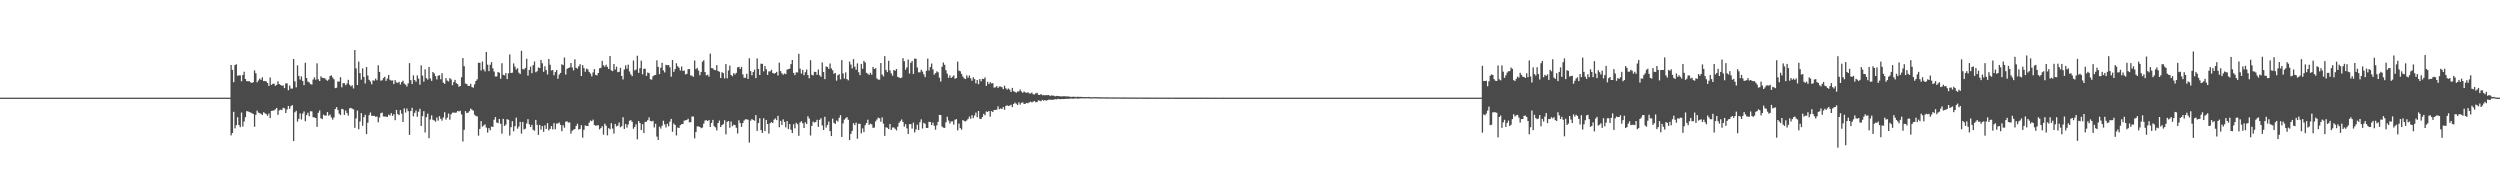 <?xml version="1.0" encoding="UTF-8"?>
<svg xmlns="http://www.w3.org/2000/svg" width="1920" height="150">
  <path d="M0 75.000h1v1.000H0zM1 75.000h1v1.000H1zM2 75.000h1v1.000H2zM3 75.000h1v1.000H3zM4 75.000h1v1.000H4zM5 75.000h1v1.000H5zM6 75.000h1v1.000H6zM7 75.000h1v1.000H7zM8 75.000h1v1.000H8zM9 75.000h1v1.000H9zM10 75.000h1v1.000H10zM11 75.000h1v1.000H11zM12 75.000h1v1.000H12zM13 75.000h1v1.000H13zM14 75.000h1v1.000H14zM15 75.000h1v1.000H15zM16 75.000h1v1.000H16zM17 75.000h1v1.000H17zM18 75.000h1v1.000H18zM19 75.000h1v1.000H19zM20 75.000h1v1.000H20zM21 75.000h1v1.000H21zM22 75.000h1v1.000H22zM23 75.000h1v1.000H23zM24 75.000h1v1.000H24zM25 75.000h1v1.000H25zM26 75.000h1v1.000H26zM27 75.000h1v1.000H27zM28 75.000h1v1.000H28zM29 75.000h1v1.000H29zM30 75.000h1v1.000H30zM31 75.000h1v1.000H31zM32 75.000h1v1.000H32zM33 75.000h1v1.000H33zM34 75.000h1v1.000H34zM35 75.000h1v1.000H35zM36 75.000h1v1.000H36zM37 75.000h1v1.000H37zM38 75.000h1v1.000H38zM39 75.000h1v1.000H39zM40 75.000h1v1.000H40zM41 75.000h1v1.000H41zM42 75.000h1v1.000H42zM43 75.000h1v1.000H43zM44 75.000h1v1.000H44zM45 75.000h1v1.000H45zM46 75.000h1v1.000H46zM47 75.000h1v1.000H47zM48 75.000h1v1.000H48zM49 75.000h1v1.000H49zM50 75.000h1v1.000H50zM51 75.000h1v1.000H51zM52 75.000h1v1.000H52zM53 75.000h1v1.000H53zM54 75.000h1v1.000H54zM55 75.000h1v1.000H55zM56 75.000h1v1.000H56zM57 75.000h1v1.000H57zM58 75.000h1v1.000H58zM59 75.000h1v1.000H59zM60 75.000h1v1.000H60zM61 75.000h1v1.000H61zM62 75.000h1v1.000H62zM63 75.000h1v1.000H63zM64 75.000h1v1.000H64zM65 75.000h1v1.000H65zM66 75.000h1v1.000H66zM67 75.000h1v1.000H67zM68 75.000h1v1.000H68zM69 75.000h1v1.000H69zM70 75.000h1v1.000H70zM71 75.000h1v1.000H71zM72 75.000h1v1.000H72zM73 75.000h1v1.000H73zM74 75.000h1v1.000H74zM75 75.000h1v1.000H75zM76 75.000h1v1.000H76zM77 75.000h1v1.000H77zM78 75.000h1v1.000H78zM79 75.000h1v1.000H79zM80 75.000h1v1.000H80zM81 75.000h1v1.000H81zM82 75.000h1v1.000H82zM83 75.000h1v1.000H83zM84 75.000h1v1.000H84zM85 75.000h1v1.000H85zM86 75.000h1v1.000H86zM87 75.000h1v1.000H87zM88 75.000h1v1.000H88zM89 75.000h1v1.000H89zM90 75.000h1v1.000H90zM91 75.000h1v1.000H91zM92 75.000h1v1.000H92zM93 75.000h1v1.000H93zM94 75.000h1v1.000H94zM95 75.000h1v1.000H95zM96 75.000h1v1.000H96zM97 75.000h1v1.000H97zM98 75.000h1v1.000H98zM99 75.000h1v1.000H99zM100 75.000h1v1.000H100zM101 75.000h1v1.000H101zM102 75.000h1v1.000H102zM103 75.000h1v1.000H103zM104 75.000h1v1.000H104zM105 75.000h1v1.000H105zM106 75.000h1v1.000H106zM107 75.000h1v1.000H107zM108 75.000h1v1.000H108zM109 75.000h1v1.000H109zM110 75.000h1v1.000H110zM111 75.000h1v1.000H111zM112 75.000h1v1.000H112zM113 75.000h1v1.000H113zM114 75.000h1v1.000H114zM115 75.000h1v1.000H115zM116 75.000h1v1.000H116zM117 75.000h1v1.000H117zM118 75.000h1v1.000H118zM119 75.000h1v1.000H119zM120 75.000h1v1.000H120zM121 75.000h1v1.000H121zM122 75.000h1v1.000H122zM123 75.000h1v1.000H123zM124 75.000h1v1.000H124zM125 75.000h1v1.000H125zM126 75.000h1v1.000H126zM127 75.000h1v1.000H127zM128 75.000h1v1.000H128zM129 75.000h1v1.000H129zM130 75.000h1v1.000H130zM131 75.000h1v1.000H131zM132 75.000h1v1.000H132zM133 75.000h1v1.000H133zM134 75.000h1v1.000H134zM135 75.000h1v1.000H135zM136 75.000h1v1.000H136zM137 75.000h1v1.000H137zM138 75.000h1v1.000H138zM139 75.000h1v1.000H139zM140 75.000h1v1.000H140zM141 75.000h1v1.000H141zM142 75.000h1v1.000H142zM143 75.000h1v1.000H143zM144 75.000h1v1.000H144zM145 75.000h1v1.000H145zM146 75.000h1v1.000H146zM147 75.000h1v1.000H147zM148 75.000h1v1.000H148zM149 75.000h1v1.000H149zM150 75.000h1v1.000H150zM151 75.000h1v1.000H151zM152 75.000h1v1.000H152zM153 75.000h1v1.000H153zM154 75.000h1v1.000H154zM155 75.000h1v1.000H155zM156 75.000h1v1.000H156zM157 75.000h1v1.000H157zM158 75.000h1v1.000H158zM159 75.000h1v1.000H159zM160 75.000h1v1.000H160zM161 75.000h1v1.000H161zM162 75.000h1v1.000H162zM163 75.000h1v1.000H163zM164 75.000h1v1.000H164zM165 75.000h1v1.000H165zM166 75.000h1v1.000H166zM167 75.000h1v1.000H167zM168 75.000h1v1.000H168zM169 75.000h1v1.000H169zM170 75.000h1v1.000H170zM171 75.000h1v1.000H171zM172 75.000h1v1.000H172zM173 75.000h1v1.000H173zM174 75.000h1v1.000H174zM175 75.000h1v1.000H175zM176 75.000h1v1.000H176zM177 49.906h1v54.062H177zM178 53.732h1v48.398H178zM179 63.121h1v22.760H179zM180 49.955h1v48.597H180zM181 49.351h1v46.777H181zM182 58.189h1v31.873H182zM183 57.864h1v38.195H183zM184 57.863h1v39.843H184zM185 62.428h1v24.016H185zM186 57.612h1v39.579H186zM187 55.093h1v38.259H187zM188 60.664h1v29.270H188zM189 62.328h1v23.030H189zM190 62.432h1v23.097H190zM191 62.338h1v23.741H191zM192 63.224h1v23.216H192zM193 63.692h1v23.250H193zM194 63.063h1v24.506H194zM195 54.064h1v43.334H195zM196 56.326h1v31.852H196zM197 63.246h1v21.689H197zM198 61.815h1v24.682H198zM199 60.382h1v26.579H199zM200 61.282h1v26.175H200zM201 59.344h1v28.981H201zM202 62.331h1v23.864H202zM203 62.140h1v24.814H203zM204 62.567h1v25.114H204zM205 63.739h1v25.134H205zM206 66.002h1v21.204H206zM207 59.479h1v31.255H207zM208 65.162h1v20.013H208zM209 64.357h1v20.618H209zM210 64.248h1v20.553H210zM211 65.911h1v18.055H211zM212 65.199h1v17.710H212zM213 62.456h1v25.768H213zM214 64.572h1v20.216H214zM215 65.223h1v18.992H215zM216 65.823h1v18.692H216zM217 65.695h1v17.076H217zM218 67.662h1v15.557H218zM219 64.034h1v22.751H219zM220 64.042h1v20.018H220zM221 69.280h1v12.065H221zM222 65.709h1v17.852H222zM223 68.016h1v13.504H223zM224 68.037h1v12.691H224zM225 45.309h1v63.008H225zM226 62.483h1v23.750H226zM227 67.058h1v18.018H227zM228 50.160h1v43.238H228zM229 58.293h1v32.992H229zM230 61.112h1v25.981H230zM231 58.694h1v33.093H231zM232 62.172h1v25.127H232zM233 65.435h1v20.195H233zM234 48.217h1v44.843H234zM235 59.882h1v28.495H235zM236 62.675h1v23.896H236zM237 63.306h1v25.948H237zM238 64.596h1v20.786H238zM239 64.971h1v20.597H239zM240 61.089h1v28.949H240zM241 59.366h1v30.796H241zM242 61.182h1v29.518H242zM243 48.619h1v48.830H243zM244 60.913h1v25.729H244zM245 62.201h1v22.628H245zM246 58.622h1v32.232H246zM247 59.753h1v31.735H247zM248 59.966h1v28.117H248zM249 60.119h1v28.726H249zM250 61.194h1v27.528H250zM251 62.055h1v24.028H251zM252 61.089h1v27.739H252zM253 58.298h1v29.734H253zM254 57.838h1v32.334H254zM255 59.505h1v32.333H255zM256 60.894h1v29.317H256zM257 67.697h1v16.049H257zM258 67.404h1v14.851H258zM259 62.586h1v21.799H259zM260 62.674h1v24.632H260zM261 59.293h1v29.141H261zM262 67.047h1v16.538H262zM263 63.911h1v20.058H263zM264 63.882h1v24.389H264zM265 65.488h1v19.420H265zM266 64.135h1v22.682H266zM267 61.287h1v27.493H267zM268 65.009h1v18.179H268zM269 66.300h1v16.539H269zM270 65.528h1v17.982H270zM271 67.962h1v16.052H271zM272 38.394h1v59.793H272zM273 52.511h1v38.457H273zM274 65.271h1v19.660H274zM275 47.304h1v51.985H275zM276 56.174h1v37.088H276zM277 61.202h1v25.677H277zM278 52.527h1v44.067H278zM279 59.084h1v30.950H279zM280 64.120h1v24.039H280zM281 51.481h1v51.475H281zM282 58.028h1v36.220H282zM283 61.293h1v27.238H283zM284 62.607h1v23.821H284zM285 64.769h1v24.170H285zM286 61.657h1v27.338H286zM287 62.018h1v26.945H287zM288 60.372h1v29.322H288zM289 61.638h1v27.879H289zM290 50.148h1v43.805H290zM291 55.263h1v35.022H291zM292 61.959h1v24.966H292zM293 61.629h1v24.868H293zM294 59.963h1v29.462H294zM295 58.912h1v30.590H295zM296 62.111h1v27.506H296zM297 60.379h1v29.434H297zM298 57.614h1v30.449H298zM299 61.311h1v27.425H299zM300 61.902h1v24.993H300zM301 61.747h1v27.243H301zM302 64.554h1v23.216H302zM303 61.523h1v30.779H303zM304 63.298h1v21.116H304zM305 63.633h1v23.960H305zM306 62.748h1v25.654H306zM307 64.922h1v19.622H307zM308 63.009h1v24.308H308zM309 61.941h1v31.746H309zM310 64.205h1v19.041H310zM311 64.956h1v21.491H311zM312 66.458h1v16.885H312zM313 64.036h1v21.357H313zM314 48.497h1v55.123H314zM315 61.534h1v23.764H315zM316 64.483h1v18.329H316zM317 57.836h1v31.528H317zM318 61.514h1v25.167H318zM319 62.768h1v22.133H319zM320 57.930h1v31.708H320zM321 60.369h1v25.446H321zM322 65.033h1v18.524H322zM323 50.200h1v46.536H323zM324 58.080h1v31.158H324zM325 62.650h1v22.761H325zM326 53.244h1v48.503H326zM327 60.037h1v29.924H327zM328 61.124h1v26.193H328zM329 51.471h1v54.651H329zM330 60.279h1v31.451H330zM331 62.117h1v26.530H331zM332 55.300h1v36.720H332zM333 56.384h1v36.148H333zM334 58.463h1v34.993H334zM335 61.028h1v29.238H335zM336 58.181h1v34.470H336zM337 57.748h1v31.477H337zM338 60.868h1v30.359H338zM339 56.208h1v36.467H339zM340 63.478h1v26.779H340zM341 64.402h1v21.808H341zM342 59.977h1v31.903H342zM343 61.911h1v28.452H343zM344 62.544h1v24.646H344zM345 60.010h1v31.898H345zM346 60.995h1v26.830H346zM347 65.413h1v21.111H347zM348 63.031h1v23.407H348zM349 61.328h1v25.311H349zM350 63.901h1v22.534H350zM351 64.546h1v20.660H351zM352 66.609h1v19.014H352zM353 66.065h1v19.027H353zM354 59.347h1v28.551H354zM355 44.607h1v64.084H355zM356 50.860h1v48.817H356zM357 64.086h1v21.282H357zM358 64.524h1v22.319H358zM359 65.916h1v20.636H359zM360 65.980h1v19.430H360zM361 64.384h1v19.066H361zM362 66.854h1v17.434H362zM363 67.342h1v17.674H363zM364 64.784h1v23.324H364zM365 62.184h1v27.001H365zM366 60.932h1v28.417H366zM367 48.202h1v56.013H367zM368 48.231h1v50.773H368zM369 54.102h1v38.931H369zM370 47.240h1v50.065H370zM371 53.316h1v43.080H371zM372 54.879h1v40.677H372zM373 39.896h1v58.174H373zM374 49.680h1v52.162H374zM375 54.625h1v43.717H375zM376 49.759h1v50.304H376zM377 47.701h1v49.533H377zM378 52.492h1v44.985H378zM379 54.954h1v36.997H379zM380 58.728h1v31.207H380zM381 58.713h1v35.404H381zM382 55.234h1v39.332H382zM383 55.920h1v35.471H383zM384 60.457h1v34.615H384zM385 48.601h1v54.081H385zM386 57.427h1v33.884H386zM387 57.926h1v38.799H387zM388 56.126h1v39.570H388zM389 60.729h1v30.823H389zM390 56.247h1v35.779H390zM391 41.836h1v62.261H391zM392 56.082h1v41.586H392zM393 55.793h1v37.278H393zM394 48.698h1v52.183H394zM395 51.225h1v45.673H395zM396 53.411h1v36.973H396zM397 52.419h1v46.401H397zM398 55.824h1v41.414H398zM399 56.863h1v36.708H399zM400 39.034h1v63.556H400zM401 53.023h1v40.650H401zM402 53.325h1v46.093H402zM403 52.129h1v46.666H403zM404 45.128h1v49.736H404zM405 58.058h1v33.472H405zM406 53.684h1v41.820H406zM407 51.090h1v46.451H407zM408 56.204h1v39.697H408zM409 50.033h1v49.641H409zM410 47.243h1v53.158H410zM411 55.489h1v36.612H411zM412 54.712h1v41.203H412zM413 51.819h1v51.755H413zM414 52.256h1v43.706H414zM415 46.085h1v53.466H415zM416 48.567h1v48.272H416zM417 55.118h1v46.102H417zM418 50.967h1v45.295H418zM419 53.852h1v45.166H419zM420 57.171h1v37.420H420zM421 45.316h1v54.839H421zM422 49.729h1v49.266H422zM423 54.100h1v42.648H423zM424 53.792h1v45.660H424zM425 57.807h1v36.734H425zM426 55.351h1v43.921H426zM427 53.738h1v41.138H427zM428 60.433h1v34.416H428zM429 57.227h1v36.827H429zM430 55.999h1v39.887H430zM431 49.353h1v51.436H431zM432 50.093h1v46.096H432zM433 44.131h1v53.965H433zM434 57.267h1v36.227H434zM435 52.911h1v40.224H435zM436 52.222h1v41.954H436zM437 51.764h1v42.218H437zM438 48.383h1v54.272H438zM439 51.747h1v48.658H439zM440 54.055h1v45.516H440zM441 45.559h1v53.546H441zM442 52.057h1v44.674H442zM443 52.669h1v42.376H443zM444 50.877h1v48.604H444zM445 49.310h1v49.702H445zM446 58.359h1v37.778H446zM447 50.010h1v55.735H447zM448 52.345h1v47.347H448zM449 55.112h1v41.216H449zM450 52.742h1v43.985H450zM451 53.312h1v43.516H451zM452 55.229h1v39.035H452zM453 56.514h1v36.060H453zM454 58.696h1v34.460H454zM455 55.602h1v36.247H455zM456 53.069h1v42.935H456zM457 57.494h1v39.076H457zM458 57.925h1v38.402H458zM459 56.053h1v40.170H459zM460 52.474h1v46.896H460zM461 52.104h1v46.273H461zM462 46.747h1v50.167H462zM463 50.116h1v53.334H463zM464 51.245h1v43.750H464zM465 49.696h1v46.835H465zM466 51.373h1v52.583H466zM467 52.970h1v45.453H467zM468 43.007h1v56.338H468zM469 54.065h1v40.553H469zM470 54.613h1v44.161H470zM471 49.149h1v53.476H471zM472 53.415h1v41.772H472zM473 51.187h1v45.904H473zM474 55.429h1v41.067H474zM475 55.120h1v38.971H475zM476 52.119h1v45.663H476zM477 58.317h1v38.625H477zM478 61.020h1v29.033H478zM479 53.417h1v45.601H479zM480 50.155h1v45.149H480zM481 52.776h1v45.215H481zM482 49.649h1v46.006H482zM483 54.860h1v37.923H483zM484 57.124h1v35.155H484zM485 58.472h1v35.050H485zM486 46.437h1v52.422H486zM487 54.089h1v43.391H487zM488 53.399h1v42.046H488zM489 42.784h1v64.206H489zM490 55.946h1v36.991H490zM491 52.374h1v42.145H491zM492 46.599h1v53.295H492zM493 57.073h1v38.247H493zM494 52.813h1v49.364H494zM495 52.822h1v40.762H495zM496 58.288h1v35.217H496zM497 55.722h1v36.540H497zM498 56.180h1v33.997H498zM499 60.839h1v32.039H499zM500 61.201h1v32.012H500zM501 58.556h1v34.234H501zM502 57.810h1v40.087H502zM503 57.502h1v37.587H503zM504 46.342h1v58.576H504zM505 51.355h1v56.140H505zM506 56.924h1v40.344H506zM507 52.001h1v46.749H507zM508 48.244h1v48.350H508zM509 54.087h1v38.636H509zM510 55.678h1v39.875H510zM511 49.754h1v48.116H511zM512 50.123h1v44.934H512zM513 49.925h1v47.068H513zM514 51.643h1v41.753H514zM515 58.880h1v32.413H515zM516 46.078h1v55.122H516zM517 55.205h1v39.651H517zM518 53.092h1v42.898H518zM519 48.597h1v55.448H519zM520 50.876h1v47.078H520zM521 51.965h1v46.333H521zM522 54.145h1v42.009H522zM523 51.123h1v44.204H523zM524 54.486h1v40.721H524zM525 54.127h1v38.537H525zM526 57.148h1v35.292H526zM527 56.711h1v35.391H527zM528 53.139h1v38.036H528zM529 53.031h1v40.973H529zM530 57.954h1v35.826H530zM531 58.136h1v31.329H531zM532 59.017h1v30.508H532zM533 46.413h1v59.902H533zM534 53.098h1v48.246H534zM535 52.133h1v45.010H535zM536 54.207h1v42.797H536zM537 57.793h1v39.752H537zM538 55.362h1v43.094H538zM539 47.427h1v50.523H539zM540 46.275h1v48.633H540zM541 55.345h1v37.236H541zM542 57.854h1v34.461H542zM543 57.346h1v35.710H543zM544 58.814h1v33.354H544zM545 41.185h1v56.289H545zM546 52.345h1v42.051H546zM547 52.472h1v39.577H547zM548 53.652h1v43.320H548zM549 53.891h1v43.969H549zM550 49.998h1v50.179H550zM551 54.535h1v39.974H551zM552 55.111h1v37.474H552zM553 59.921h1v37.642H553zM554 55.450h1v40.655H554zM555 56.177h1v39.143H555zM556 60.227h1v32.157H556zM557 49.215h1v54.016H557zM558 60.165h1v33.370H558zM559 54.119h1v38.814H559zM560 50.382h1v47.725H560zM561 57.624h1v35.724H561zM562 58.574h1v38.349H562zM563 56.152h1v39.642H563zM564 57.186h1v38.848H564zM565 55.945h1v42.198H565zM566 51.731h1v50.816H566zM567 51.295h1v41.068H567zM568 52.959h1v41.545H568zM569 51.349h1v46.092H569zM570 57.145h1v37.395H570zM571 59.701h1v32.863H571zM572 59.732h1v31.927H572zM573 56.623h1v35.025H573zM574 60.602h1v31.405H574zM575 44.746h1v64.778H575zM576 54.578h1v38.118H576zM577 57.787h1v33.652H577zM578 55.247h1v36.896H578zM579 53.483h1v39.239H579zM580 60.023h1v28.376H580zM581 44.855h1v55.708H581zM582 52.990h1v41.542H582zM583 57.622h1v33.207H583zM584 48.879h1v51.056H584zM585 49.065h1v53.004H585zM586 54.794h1v36.041H586zM587 50.745h1v49.977H587zM588 53.172h1v38.940H588zM589 57.498h1v37.735H589zM590 54.855h1v47.751H590zM591 54.823h1v39.826H591zM592 53.583h1v40.187H592zM593 56.018h1v38.422H593zM594 56.558h1v35.337H594zM595 56.140h1v34.780H595zM596 55.199h1v37.077H596zM597 57.957h1v31.021H597zM598 48.113h1v49.649H598zM599 54.569h1v38.231H599zM600 56.318h1v39.610H600zM601 57.388h1v34.316H601zM602 56.409h1v37.239H602zM603 56.947h1v40.889H603zM604 53.529h1v39.471H604zM605 53.029h1v46.108H605zM606 52.757h1v42.539H606zM607 49.236h1v50.401H607zM608 46.056h1v56.159H608zM609 55.987h1v39.469H609zM610 57.711h1v40.850H610zM611 55.529h1v38.764H611zM612 55.662h1v39.794H612zM613 41.297h1v62.991H613zM614 52.748h1v41.267H614zM615 56.497h1v36.622H615zM616 53.727h1v40.990H616zM617 57.746h1v40.545H617zM618 55.458h1v38.477H618zM619 53.412h1v41.847H619zM620 57.600h1v31.684H620zM621 60.090h1v30.970H621zM622 46.230h1v57.871H622zM623 57.471h1v39.263H623zM624 57.965h1v35.428H624zM625 55.080h1v39.091H625zM626 55.291h1v38.392H626zM627 57.469h1v34.549H627zM628 53.395h1v44.025H628zM629 57.790h1v34.253H629zM630 58.999h1v31.820H630zM631 47.967h1v48.397H631zM632 55.226h1v44.596H632zM633 60.778h1v28.910H633zM634 51.006h1v46.946H634zM635 51.440h1v44.488H635zM636 52.874h1v40.485H636zM637 48.747h1v51.891H637zM638 52.539h1v51.972H638zM639 53.942h1v37.204H639zM640 56.668h1v37.699H640zM641 56.014h1v39.184H641zM642 61.976h1v30.533H642zM643 57.817h1v35.530H643zM644 57.023h1v33.425H644zM645 60.995h1v27.478H645zM646 46.188h1v58.974H646zM647 56.426h1v38.352H647zM648 60.322h1v31.572H648zM649 55.620h1v35.171H649zM650 60.749h1v29.234H650zM651 61.692h1v30.305H651zM652 47.271h1v60.316H652zM653 49.539h1v53.252H653zM654 52.505h1v47.988H654zM655 45.407h1v49.192H655zM656 51.205h1v44.906H656zM657 53.546h1v40.630H657zM658 48.713h1v57.816H658zM659 55.480h1v39.588H659zM660 57.689h1v37.462H660zM661 49.117h1v53.356H661zM662 52.854h1v45.756H662zM663 46.783h1v54.714H663zM664 48.017h1v48.112H664zM665 55.909h1v38.488H665zM666 56.645h1v35.285H666zM667 57.546h1v38.428H667zM668 55.914h1v39.026H668zM669 57.415h1v38.103H669zM670 51.371h1v46.847H670zM671 53.011h1v44.920H671zM672 52.309h1v40.876H672zM673 60.267h1v31.547H673zM674 61.148h1v29.159H674zM675 61.173h1v29.724H675zM676 48.455h1v45.018H676zM677 57.224h1v32.928H677zM678 58.667h1v36.326H678zM679 43.109h1v61.222H679zM680 53.716h1v44.007H680zM681 55.404h1v42.768H681zM682 46.675h1v52.518H682zM683 54.108h1v41.144H683zM684 56.359h1v43.458H684zM685 58.157h1v39.805H685zM686 53.783h1v44.091H686zM687 54.338h1v44.565H687zM688 52.977h1v47.218H688zM689 58.985h1v38.366H689zM690 59.522h1v34.823H690zM691 60.015h1v33.019H691zM692 59.601h1v32.172H692zM693 44.665h1v49.038H693zM694 47.042h1v50.241H694zM695 53.502h1v41.858H695zM696 51.737h1v46.810H696zM697 45.714h1v57.180H697zM698 56.488h1v38.886H698zM699 48.234h1v47.074H699zM700 46.845h1v51.930H700zM701 56.778h1v37.441H701zM702 44.981h1v56.728H702zM703 45.106h1v54.329H703zM704 51.806h1v43.979H704zM705 55.542h1v44.302H705zM706 55.535h1v38.431H706zM707 53.544h1v38.098H707zM708 54.939h1v43.781H708zM709 57.071h1v37.263H709zM710 59.236h1v35.832H710zM711 54.310h1v43.980H711zM712 44.989h1v53.264H712zM713 54.155h1v39.386H713zM714 51.492h1v42.213H714zM715 48.787h1v47.301H715zM716 53.304h1v40.840H716zM717 57.338h1v39.271H717zM718 56.171h1v43.440H718zM719 54.762h1v41.511H719zM720 55.533h1v38.066H720zM721 59.632h1v28.576H721zM722 62.622h1v25.766H722zM723 51.265h1v45.888H723zM724 48.048h1v49.997H724zM725 49.744h1v48.512H725zM726 53.923h1v40.040H726zM727 56.594h1v33.054H727zM728 59.751h1v32.799H728zM729 57.896h1v37.022H729zM730 59.927h1v33.390H730zM731 58.931h1v34.238H731zM732 57.837h1v37.888H732zM733 60.446h1v31.521H733zM734 59.942h1v31.535H734zM735 47.291h1v52.843H735zM736 54.240h1v40.701H736zM737 54.749h1v43.643H737zM738 56.705h1v42.872H738zM739 58.776h1v33.388H739zM740 60.139h1v32.766H740zM741 60.705h1v32.556H741zM742 57.915h1v34.576H742zM743 59.708h1v31.647H743zM744 57.949h1v31.592H744zM745 60.087h1v31.176H745zM746 62.003h1v26.475H746zM747 59.311h1v31.433H747zM748 60.709h1v28.038H748zM749 63.999h1v22.463H749zM750 61.456h1v28.558H750zM751 64.643h1v20.629H751zM752 60.741h1v30.504H752zM753 62.475h1v28.970H753zM754 60.534h1v29.330H754zM755 60.729h1v26.708H755zM756 59.370h1v29.129H756zM757 65.956h1v19.657H757zM758 62.811h1v23.160H758zM759 64.606h1v20.598H759zM760 63.154h1v26.446H760zM761 64.088h1v21.263H761zM762 63.868h1v22.193H762zM763 67.342h1v17.108H763zM764 67.035h1v17.506H764zM765 66.166h1v18.052H765zM766 67.540h1v14.106H766zM767 66.398h1v17.446H767zM768 66.461h1v16.817H768zM769 66.946h1v16.842H769zM770 68.447h1v13.789H770zM771 65.775h1v18.526H771zM772 67.807h1v13.557H772zM773 68.815h1v12.072H773zM774 67.961h1v13.507H774zM775 68.888h1v12.170H775zM776 70.634h1v9.833H776zM777 67.499h1v14.777H777zM778 70.025h1v9.857H778zM779 70.502h1v8.279H779zM780 71.225h1v8.422H780zM781 70.225h1v10.460H781zM782 70.211h1v8.408H782zM783 68.722h1v11.591H783zM784 70.302h1v8.656H784zM785 71.267h1v7.312H785zM786 70.232h1v9.622H786zM787 70.962h1v8.686H787zM788 71.341h1v7.722H788zM789 70.805h1v8.515H789zM790 71.753h1v6.863H790zM791 71.761h1v6.328H791zM792 71.060h1v7.652H792zM793 72.417h1v5.642H793zM794 72.528h1v5.022H794zM795 71.632h1v6.971H795zM796 71.262h1v7.126H796zM797 72.737h1v4.333H797zM798 72.964h1v4.418H798zM799 72.197h1v5.551H799zM800 73.178h1v3.535H800zM801 73.034h1v4.317H801zM802 73.215h1v3.598H802zM803 73.017h1v4.344H803zM804 73.101h1v3.876H804zM805 72.960h1v3.590H805zM806 73.798h1v2.753H806zM807 73.247h1v3.374H807zM808 73.432h1v3.236H808zM809 73.539h1v2.914H809zM810 73.974h1v2.195H810zM811 73.620h1v2.722H811zM812 73.770h1v2.173H812zM813 73.830h1v2.231H813zM814 74.034h1v2.191H814zM815 73.962h1v2.054H815zM816 73.943h1v2.140H816zM817 73.887h1v2.150H817zM818 74.020h1v1.902H818zM819 73.992h1v1.833H819zM820 74.103h1v1.874H820zM821 74.194h1v1.558H821zM822 74.444h1v1.205H822zM823 74.267h1v1.505H823zM824 74.283h1v1.520H824zM825 74.313h1v1.304H825zM826 74.556h1v1.000H826zM827 74.252h1v1.510H827zM828 74.419h1v1.236H828zM829 74.403h1v1.195H829zM830 74.417h1v1.066H830zM831 74.471h1v1.097H831zM832 74.537h1v1.000H832zM833 74.509h1v1.000H833zM834 74.589h1v1.000H834zM835 74.524h1v1.000H835zM836 74.454h1v1.094H836zM837 74.626h1v1.000H837zM838 74.710h1v1.000H838zM839 74.586h1v1.000H839zM840 74.585h1v1.000H840zM841 74.633h1v1.000H841zM842 74.606h1v1.000H842zM843 74.653h1v1.000H843zM844 74.674h1v1.000H844zM845 74.718h1v1.000H845zM846 74.740h1v1.000H846zM847 74.695h1v1.000H847zM848 74.735h1v1.000H848zM849 74.754h1v1.000H849zM850 74.703h1v1.000H850zM851 74.736h1v1.000H851zM852 74.797h1v1.000H852zM853 74.781h1v1.000H853zM854 74.780h1v1.000H854zM855 74.752h1v1.000H855zM856 74.804h1v1.000H856zM857 74.829h1v1.000H857zM858 74.780h1v1.000H858zM859 74.789h1v1.000H859zM860 74.838h1v1.000H860zM861 74.824h1v1.000H861zM862 74.867h1v1.000H862zM863 74.819h1v1.000H863zM864 74.861h1v1.000H864zM865 74.841h1v1.000H865zM866 74.881h1v1.000H866zM867 74.854h1v1.000H867zM868 74.878h1v1.000H868zM869 74.887h1v1.000H869zM870 74.870h1v1.000H870zM871 74.850h1v1.000H871zM872 74.907h1v1.000H872zM873 74.903h1v1.000H873zM874 74.873h1v1.000H874zM875 74.889h1v1.000H875zM876 74.902h1v1.000H876zM877 74.909h1v1.000H877zM878 74.927h1v1.000H878zM879 74.918h1v1.000H879zM880 74.912h1v1.000H880zM881 74.932h1v1.000H881zM882 74.927h1v1.000H882zM883 74.909h1v1.000H883zM884 74.950h1v1.000H884zM885 74.942h1v1.000H885zM886 74.904h1v1.000H886zM887 74.924h1v1.000H887zM888 74.946h1v1.000H888zM889 74.930h1v1.000H889zM890 74.943h1v1.000H890zM891 74.940h1v1.000H891zM892 74.927h1v1.000H892zM893 74.936h1v1.000H893zM894 74.952h1v1.000H894zM895 74.943h1v1.000H895zM896 74.955h1v1.000H896zM897 74.964h1v1.000H897zM898 74.945h1v1.000H898zM899 74.949h1v1.000H899zM900 74.954h1v1.000H900zM901 74.951h1v1.000H901zM902 74.961h1v1.000H902zM903 74.958h1v1.000H903zM904 74.966h1v1.000H904zM905 74.967h1v1.000H905zM906 74.960h1v1.000H906zM907 74.956h1v1.000H907zM908 74.974h1v1.000H908zM909 74.968h1v1.000H909zM910 74.970h1v1.000H910zM911 74.970h1v1.000H911zM912 74.970h1v1.000H912zM913 74.970h1v1.000H913zM914 74.963h1v1.000H914zM915 74.965h1v1.000H915zM916 74.970h1v1.000H916zM917 74.976h1v1.000H917zM918 74.970h1v1.000H918zM919 74.974h1v1.000H919zM920 74.984h1v1.000H920zM921 74.978h1v1.000H921zM922 74.979h1v1.000H922zM923 74.979h1v1.000H923zM924 74.984h1v1.000H924zM925 74.982h1v1.000H925zM926 74.976h1v1.000H926zM927 74.980h1v1.000H927zM928 74.980h1v1.000H928zM929 74.985h1v1.000H929zM930 74.979h1v1.000H930zM931 74.985h1v1.000H931zM932 74.987h1v1.000H932zM933 74.982h1v1.000H933zM934 74.984h1v1.000H934zM935 74.986h1v1.000H935zM936 74.988h1v1.000H936zM937 74.985h1v1.000H937zM938 74.984h1v1.000H938zM939 74.983h1v1.000H939zM940 74.985h1v1.000H940zM941 74.989h1v1.000H941zM942 74.986h1v1.000H942zM943 74.990h1v1.000H943zM944 74.991h1v1.000H944zM945 74.987h1v1.000H945zM946 74.990h1v1.000H946zM947 74.988h1v1.000H947zM948 74.990h1v1.000H948zM949 74.989h1v1.000H949zM950 74.990h1v1.000H950zM951 74.990h1v1.000H951zM952 74.991h1v1.000H952zM953 74.991h1v1.000H953zM954 74.990h1v1.000H954zM955 74.993h1v1.000H955zM956 74.992h1v1.000H956zM957 74.991h1v1.000H957zM958 74.991h1v1.000H958zM959 74.992h1v1.000H959zM960 74.993h1v1.000H960zM961 74.993h1v1.000H961zM962 74.993h1v1.000H962zM963 74.993h1v1.000H963zM964 74.994h1v1.000H964zM965 74.994h1v1.000H965zM966 74.993h1v1.000H966zM967 74.996h1v1.000H967zM968 74.994h1v1.000H968zM969 74.993h1v1.000H969zM970 74.993h1v1.000H970zM971 74.994h1v1.000H971zM972 74.995h1v1.000H972zM973 74.995h1v1.000H973zM974 74.995h1v1.000H974zM975 74.995h1v1.000H975zM976 74.996h1v1.000H976zM977 74.996h1v1.000H977zM978 74.995h1v1.000H978zM979 74.997h1v1.000H979zM980 74.996h1v1.000H980zM981 74.995h1v1.000H981zM982 74.995h1v1.000H982zM983 74.997h1v1.000H983zM984 74.997h1v1.000H984zM985 74.996h1v1.000H985zM986 74.996h1v1.000H986zM987 74.997h1v1.000H987zM988 74.997h1v1.000H988zM989 74.997h1v1.000H989zM990 74.997h1v1.000H990zM991 74.998h1v1.000H991zM992 74.997h1v1.000H992zM993 74.997h1v1.000H993zM994 74.996h1v1.000H994zM995 74.997h1v1.000H995zM996 74.998h1v1.000H996zM997 74.998h1v1.000H997zM998 74.997h1v1.000H998zM999 74.998h1v1.000H999zM1000 74.998h1v1.000H1000zM1001 75.000h1v1.000H1001zM1002 75.000h1v1.000H1002zM1003 75.000h1v1.000H1003zM1004 75.000h1v1.000H1004zM1005 75.000h1v1.000H1005zM1006 75.000h1v1.000H1006zM1007 75.000h1v1.000H1007zM1008 75.000h1v1.000H1008zM1009 75.000h1v1.000H1009zM1010 75.000h1v1.000H1010zM1011 75.000h1v1.000H1011zM1012 75.000h1v1.000H1012zM1013 75.000h1v1.000H1013zM1014 75.000h1v1.000H1014zM1015 75.000h1v1.000H1015zM1016 75.000h1v1.000H1016zM1017 75.000h1v1.000H1017zM1018 75.000h1v1.000H1018zM1019 75.000h1v1.000H1019zM1020 75.000h1v1.000H1020zM1021 75.000h1v1.000H1021zM1022 75.000h1v1.000H1022zM1023 75.000h1v1.000H1023zM1024 75.000h1v1.000H1024zM1025 75.000h1v1.000H1025zM1026 75.000h1v1.000H1026zM1027 75.000h1v1.000H1027zM1028 75.000h1v1.000H1028zM1029 75.000h1v1.000H1029zM1030 75.000h1v1.000H1030zM1031 75.000h1v1.000H1031zM1032 75.000h1v1.000H1032zM1033 75.000h1v1.000H1033zM1034 75.000h1v1.000H1034zM1035 75.000h1v1.000H1035zM1036 75.000h1v1.000H1036zM1037 75.000h1v1.000H1037zM1038 75.000h1v1.000H1038zM1039 75.000h1v1.000H1039zM1040 75.000h1v1.000H1040zM1041 75.000h1v1.000H1041zM1042 75.000h1v1.000H1042zM1043 75.000h1v1.000H1043zM1044 75.000h1v1.000H1044zM1045 75.000h1v1.000H1045zM1046 75.000h1v1.000H1046zM1047 75.000h1v1.000H1047zM1048 75.000h1v1.000H1048zM1049 75.000h1v1.000H1049zM1050 75.000h1v1.000H1050zM1051 75.000h1v1.000H1051zM1052 75.000h1v1.000H1052zM1053 75.000h1v1.000H1053zM1054 75.000h1v1.000H1054zM1055 75.000h1v1.000H1055zM1056 75.000h1v1.000H1056zM1057 75.000h1v1.000H1057zM1058 75.000h1v1.000H1058zM1059 75.000h1v1.000H1059zM1060 75.000h1v1.000H1060zM1061 75.000h1v1.000H1061zM1062 75.000h1v1.000H1062zM1063 75.000h1v1.000H1063zM1064 75.000h1v1.000H1064zM1065 75.000h1v1.000H1065zM1066 75.000h1v1.000H1066zM1067 75.000h1v1.000H1067zM1068 75.000h1v1.000H1068zM1069 75.000h1v1.000H1069zM1070 75.000h1v1.000H1070zM1071 75.000h1v1.000H1071zM1072 75.000h1v1.000H1072zM1073 75.000h1v1.000H1073zM1074 75.000h1v1.000H1074zM1075 75.000h1v1.000H1075zM1076 75.000h1v1.000H1076zM1077 75.000h1v1.000H1077zM1078 75.000h1v1.000H1078zM1079 75.000h1v1.000H1079zM1080 75.000h1v1.000H1080zM1081 75.000h1v1.000H1081zM1082 75.000h1v1.000H1082zM1083 75.000h1v1.000H1083zM1084 75.000h1v1.000H1084zM1085 75.000h1v1.000H1085zM1086 75.000h1v1.000H1086zM1087 75.000h1v1.000H1087zM1088 75.000h1v1.000H1088zM1089 75.000h1v1.000H1089zM1090 75.000h1v1.000H1090zM1091 75.000h1v1.000H1091zM1092 75.000h1v1.000H1092zM1093 75.000h1v1.000H1093zM1094 75.000h1v1.000H1094zM1095 75.000h1v1.000H1095zM1096 75.000h1v1.000H1096zM1097 75.000h1v1.000H1097zM1098 75.000h1v1.000H1098zM1099 75.000h1v1.000H1099zM1100 75.000h1v1.000H1100zM1101 75.000h1v1.000H1101zM1102 75.000h1v1.000H1102zM1103 75.000h1v1.000H1103zM1104 75.000h1v1.000H1104zM1105 75.000h1v1.000H1105zM1106 75.000h1v1.000H1106zM1107 75.000h1v1.000H1107zM1108 75.000h1v1.000H1108zM1109 75.000h1v1.000H1109zM1110 75.000h1v1.000H1110zM1111 75.000h1v1.000H1111zM1112 75.000h1v1.000H1112zM1113 75.000h1v1.000H1113zM1114 75.000h1v1.000H1114zM1115 75.000h1v1.000H1115zM1116 75.000h1v1.000H1116zM1117 75.000h1v1.000H1117zM1118 75.000h1v1.000H1118zM1119 75.000h1v1.000H1119zM1120 75.000h1v1.000H1120zM1121 75.000h1v1.000H1121zM1122 75.000h1v1.000H1122zM1123 75.000h1v1.000H1123zM1124 75.000h1v1.000H1124zM1125 75.000h1v1.000H1125zM1126 75.000h1v1.000H1126zM1127 75.000h1v1.000H1127zM1128 75.000h1v1.000H1128zM1129 75.000h1v1.000H1129zM1130 75.000h1v1.000H1130zM1131 75.000h1v1.000H1131zM1132 75.000h1v1.000H1132zM1133 75.000h1v1.000H1133zM1134 75.000h1v1.000H1134zM1135 75.000h1v1.000H1135zM1136 75.000h1v1.000H1136zM1137 75.000h1v1.000H1137zM1138 50.551h1v51.320H1138zM1139 62.184h1v25.747H1139zM1140 62.137h1v26.400H1140zM1141 62.028h1v25.227H1141zM1142 66.229h1v18.703H1142zM1143 62.469h1v19.416H1143zM1144 58.157h1v38.015H1144zM1145 57.117h1v38.685H1145zM1146 57.610h1v28.696H1146zM1147 60.775h1v25.419H1147zM1148 61.983h1v24.295H1148zM1149 62.192h1v24.446H1149zM1150 50.352h1v55.151H1150zM1151 60.927h1v28.937H1151zM1152 61.688h1v27.018H1152zM1153 50.214h1v47.924H1153zM1154 55.037h1v38.890H1154zM1155 59.777h1v32.214H1155zM1156 57.884h1v39.578H1156zM1157 55.771h1v38.681H1157zM1158 54.756h1v37.875H1158zM1159 54.575h1v42.197H1159zM1160 51.906h1v43.910H1160zM1161 52.900h1v38.594H1161zM1162 61.545h1v26.218H1162zM1163 62.260h1v27.165H1163zM1164 60.559h1v27.994H1164zM1165 58.837h1v29.359H1165zM1166 59.621h1v30.696H1166zM1167 55.901h1v38.237H1167zM1168 57.505h1v33.921H1168zM1169 58.924h1v32.466H1169zM1170 59.105h1v29.831H1170zM1171 59.831h1v28.969H1171zM1172 56.290h1v33.538H1172zM1173 59.303h1v33.641H1173zM1174 46.453h1v56.733H1174zM1175 58.736h1v38.985H1175zM1176 63.364h1v21.547H1176zM1177 51.755h1v48.200H1177zM1178 56.903h1v31.243H1178zM1179 58.087h1v32.597H1179zM1180 51.673h1v39.867H1180zM1181 56.876h1v34.233H1181zM1182 61.025h1v27.338H1182zM1183 48.594h1v48.387H1183zM1184 46.820h1v44.428H1184zM1185 59.273h1v34.082H1185zM1186 57.476h1v32.081H1186zM1187 58.274h1v28.547H1187zM1188 57.136h1v37.435H1188zM1189 61.408h1v30.009H1189zM1190 53.666h1v37.775H1190zM1191 54.783h1v35.264H1191zM1192 45.535h1v45.372H1192zM1193 59.619h1v30.379H1193zM1194 60.627h1v31.615H1194zM1195 56.224h1v36.739H1195zM1196 62.332h1v23.818H1196zM1197 55.269h1v33.291H1197zM1198 51.700h1v39.694H1198zM1199 58.997h1v30.722H1199zM1200 47.778h1v44.233H1200zM1201 44.858h1v59.864H1201zM1202 60.778h1v30.409H1202zM1203 53.931h1v42.083H1203zM1204 54.450h1v40.482H1204zM1205 58.760h1v30.307H1205zM1206 58.331h1v33.475H1206zM1207 58.217h1v36.282H1207zM1208 64.313h1v23.566H1208zM1209 62.062h1v27.479H1209zM1210 60.256h1v27.847H1210zM1211 59.394h1v29.677H1211zM1212 62.295h1v29.023H1212zM1213 56.848h1v38.737H1213zM1214 59.218h1v29.251H1214zM1215 44.251h1v55.234H1215zM1216 55.171h1v40.309H1216zM1217 58.873h1v33.512H1217zM1218 60.578h1v28.031H1218zM1219 57.042h1v31.127H1219zM1220 59.294h1v32.215H1220zM1221 53.189h1v44.182H1221zM1222 55.234h1v41.484H1222zM1223 59.234h1v34.766H1223zM1224 46.958h1v53.960H1224zM1225 56.453h1v34.617H1225zM1226 60.016h1v29.741H1226zM1227 53.965h1v42.445H1227zM1228 55.438h1v40.383H1228zM1229 57.180h1v37.490H1229zM1230 54.258h1v43.924H1230zM1231 60.216h1v30.544H1231zM1232 57.723h1v39.286H1232zM1233 50.580h1v43.634H1233zM1234 63.230h1v27.603H1234zM1235 60.075h1v30.764H1235zM1236 59.153h1v35.260H1236zM1237 61.446h1v29.093H1237zM1238 61.438h1v25.643H1238zM1239 53.071h1v46.704H1239zM1240 56.460h1v34.464H1240zM1241 62.070h1v27.451H1241zM1242 59.967h1v29.997H1242zM1243 60.596h1v29.243H1243zM1244 59.331h1v29.187H1244zM1245 55.164h1v39.888H1245zM1246 62.416h1v29.859H1246zM1247 61.444h1v27.450H1247zM1248 50.740h1v47.605H1248zM1249 52.190h1v45.466H1249zM1250 55.035h1v39.954H1250zM1251 55.052h1v38.119H1251zM1252 53.599h1v42.494H1252zM1253 54.365h1v41.477H1253zM1254 56.521h1v39.306H1254zM1255 55.154h1v40.893H1255zM1256 56.613h1v36.391H1256zM1257 48.795h1v50.408H1257zM1258 46.014h1v52.369H1258zM1259 63.411h1v28.004H1259zM1260 60.256h1v30.092H1260zM1261 60.395h1v28.087H1261zM1262 57.650h1v30.659H1262zM1263 56.316h1v40.034H1263zM1264 53.591h1v43.678H1264zM1265 52.726h1v39.953H1265zM1266 56.747h1v31.374H1266zM1267 59.857h1v31.048H1267zM1268 60.387h1v30.590H1268zM1269 52.298h1v43.675H1269zM1270 55.133h1v39.479H1270zM1271 55.253h1v32.670H1271zM1272 50.683h1v48.477H1272zM1273 53.734h1v43.891H1273zM1274 61.742h1v31.306H1274zM1275 53.791h1v47.857H1275zM1276 53.722h1v41.436H1276zM1277 53.687h1v43.679H1277zM1278 44.059h1v55.497H1278zM1279 57.928h1v35.823H1279zM1280 59.531h1v34.805H1280zM1281 53.680h1v42.999H1281zM1282 54.376h1v39.181H1282zM1283 53.198h1v43.057H1283zM1284 57.506h1v34.065H1284zM1285 59.870h1v28.962H1285zM1286 60.617h1v31.374H1286zM1287 56.414h1v37.869H1287zM1288 59.026h1v31.811H1288zM1289 57.792h1v33.439H1289zM1290 59.054h1v31.250H1290zM1291 60.330h1v30.117H1291zM1292 49.109h1v52.908H1292zM1293 55.950h1v41.024H1293zM1294 61.317h1v25.031H1294zM1295 60.411h1v34.017H1295zM1296 57.975h1v38.163H1296zM1297 57.981h1v35.075H1297zM1298 60.264h1v30.307H1298zM1299 59.706h1v33.434H1299zM1300 61.549h1v31.535H1300zM1301 61.942h1v24.470H1301zM1302 60.089h1v34.269H1302zM1303 60.551h1v27.837H1303zM1304 56.898h1v35.744H1304zM1305 58.188h1v33.830H1305zM1306 56.775h1v34.890H1306zM1307 49.467h1v44.273H1307zM1308 52.918h1v39.027H1308zM1309 58.428h1v35.400H1309zM1310 60.811h1v34.607H1310zM1311 64.440h1v24.255H1311zM1312 61.983h1v28.241H1312zM1313 57.584h1v33.958H1313zM1314 60.740h1v30.859H1314zM1315 62.977h1v24.400H1315zM1316 49.197h1v52.563H1316zM1317 57.205h1v35.766H1317zM1318 55.995h1v33.101H1318zM1319 52.892h1v40.263H1319zM1320 58.346h1v36.609H1320zM1321 55.266h1v36.305H1321zM1322 45.736h1v52.296H1322zM1323 56.374h1v38.060H1323zM1324 61.642h1v28.918H1324zM1325 48.464h1v48.205H1325zM1326 56.342h1v36.484H1326zM1327 57.248h1v34.419H1327zM1328 54.633h1v36.739H1328zM1329 57.903h1v31.843H1329zM1330 61.252h1v27.904H1330zM1331 60.551h1v29.916H1331zM1332 62.751h1v26.314H1332zM1333 65.711h1v20.038H1333zM1334 53.131h1v49.216H1334zM1335 54.788h1v34.244H1335zM1336 60.054h1v29.422H1336zM1337 57.542h1v33.776H1337zM1338 60.218h1v28.841H1338zM1339 62.121h1v23.931H1339zM1340 61.891h1v25.986H1340zM1341 61.536h1v27.834H1341zM1342 60.005h1v29.603H1342zM1343 61.853h1v27.761H1343zM1344 61.429h1v24.191H1344zM1345 62.042h1v26.984H1345zM1346 62.414h1v27.318H1346zM1347 62.292h1v26.491H1347zM1348 63.561h1v22.316H1348zM1349 64.909h1v20.425H1349zM1350 67.271h1v16.673H1350zM1351 66.961h1v17.667H1351zM1352 62.673h1v25.946H1352zM1353 65.695h1v21.098H1353zM1354 68.373h1v12.722H1354zM1355 67.137h1v16.097H1355zM1356 65.669h1v17.844H1356zM1357 65.525h1v20.222H1357zM1358 65.750h1v21.532H1358zM1359 65.147h1v21.523H1359zM1360 69.059h1v11.480H1360zM1361 66.713h1v16.541H1361zM1362 67.053h1v15.753H1362zM1363 67.744h1v14.722H1363zM1364 46.214h1v59.493H1364zM1365 59.441h1v32.704H1365zM1366 63.167h1v30.221H1366zM1367 55.864h1v38.628H1367zM1368 57.920h1v32.715H1368zM1369 48.695h1v47.064H1369zM1370 51.014h1v45.724H1370zM1371 62.315h1v30.122H1371zM1372 49.041h1v48.925H1372zM1373 52.332h1v43.527H1373zM1374 61.968h1v28.917H1374zM1375 59.959h1v33.403H1375zM1376 61.211h1v30.287H1376zM1377 60.340h1v29.627H1377zM1378 61.366h1v28.142H1378zM1379 60.235h1v30.816H1379zM1380 64.057h1v27.745H1380zM1381 48.236h1v51.864H1381zM1382 53.092h1v41.940H1382zM1383 57.300h1v40.350H1383zM1384 56.880h1v30.439H1384zM1385 62.848h1v26.746H1385zM1386 63.570h1v25.213H1386zM1387 62.721h1v26.191H1387zM1388 64.370h1v21.837H1388zM1389 59.465h1v30.648H1389zM1390 60.294h1v27.408H1390zM1391 64.362h1v19.512H1391zM1392 63.991h1v23.611H1392zM1393 61.047h1v28.225H1393zM1394 60.754h1v30.284H1394zM1395 63.134h1v26.140H1395zM1396 63.663h1v22.264H1396zM1397 65.496h1v20.009H1397zM1398 66.349h1v16.951H1398zM1399 64.419h1v23.690H1399zM1400 62.944h1v21.924H1400zM1401 65.787h1v17.705H1401zM1402 66.251h1v18.177H1402zM1403 67.509h1v15.709H1403zM1404 68.144h1v13.991H1404zM1405 66.113h1v17.537H1405zM1406 63.852h1v22.957H1406zM1407 66.928h1v16.380H1407zM1408 67.938h1v14.542H1408zM1409 66.254h1v15.901H1409zM1410 70.384h1v10.495H1410zM1411 43.183h1v70.207H1411zM1412 58.963h1v30.909H1412zM1413 63.706h1v23.218H1413zM1414 48.897h1v49.989H1414zM1415 59.275h1v35.486H1415zM1416 60.892h1v27.242H1416zM1417 47.688h1v63.867H1417zM1418 55.233h1v37.722H1418zM1419 56.140h1v34.232H1419zM1420 52.862h1v40.116H1420zM1421 58.799h1v38.003H1421zM1422 58.993h1v34.509H1422zM1423 58.281h1v33.374H1423zM1424 62.646h1v26.013H1424zM1425 60.484h1v30.401H1425zM1426 61.242h1v29.968H1426zM1427 62.235h1v28.370H1427zM1428 61.335h1v32.829H1428zM1429 51.491h1v42.610H1429zM1430 53.449h1v38.526H1430zM1431 56.839h1v32.763H1431zM1432 56.939h1v30.884H1432zM1433 59.032h1v29.916H1433zM1434 61.622h1v27.006H1434zM1435 51.456h1v48.656H1435zM1436 62.809h1v28.232H1436zM1437 62.592h1v26.185H1437zM1438 50.957h1v51.896H1438zM1439 52.166h1v42.857H1439zM1440 58.339h1v35.754H1440zM1441 51.741h1v42.623H1441zM1442 63.667h1v29.690H1442zM1443 61.910h1v34.171H1443zM1444 47.326h1v58.103H1444zM1445 51.348h1v45.025H1445zM1446 56.701h1v39.884H1446zM1447 58.409h1v31.949H1447zM1448 62.771h1v29.079H1448zM1449 61.475h1v30.006H1449zM1450 58.942h1v41.681H1450zM1451 58.028h1v36.247H1451zM1452 55.235h1v40.124H1452zM1453 50.015h1v48.165H1453zM1454 59.384h1v29.036H1454zM1455 61.023h1v29.373H1455zM1456 56.610h1v35.527H1456zM1457 58.407h1v34.847H1457zM1458 47.971h1v46.774H1458zM1459 57.513h1v34.488H1459zM1460 55.750h1v33.864H1460zM1461 52.582h1v47.801H1461zM1462 49.286h1v45.827H1462zM1463 57.632h1v37.543H1463zM1464 53.838h1v42.495H1464zM1465 56.678h1v34.456H1465zM1466 57.553h1v33.523H1466zM1467 46.230h1v57.159H1467zM1468 51.255h1v43.954H1468zM1469 59.245h1v34.561H1469zM1470 62.021h1v31.606H1470zM1471 60.725h1v29.625H1471zM1472 57.118h1v36.635H1472zM1473 55.193h1v36.672H1473zM1474 60.845h1v32.287H1474zM1475 62.784h1v24.539H1475zM1476 59.352h1v29.218H1476zM1477 62.014h1v31.159H1477zM1478 62.991h1v25.011H1478zM1479 62.512h1v24.818H1479zM1480 60.901h1v26.906H1480zM1481 61.465h1v25.912H1481zM1482 58.014h1v31.663H1482zM1483 61.950h1v26.042H1483zM1484 64.574h1v21.440H1484zM1485 63.963h1v22.857H1485zM1486 62.293h1v21.545H1486zM1487 65.295h1v22.407H1487zM1488 64.063h1v22.342H1488zM1489 63.194h1v22.569H1489zM1490 66.885h1v16.592H1490zM1491 66.522h1v15.177H1491zM1492 65.082h1v19.834H1492zM1493 66.303h1v18.229H1493zM1494 66.015h1v18.137H1494zM1495 67.748h1v15.842H1495zM1496 70.029h1v10.636H1496zM1497 67.364h1v15.509H1497zM1498 67.229h1v15.164H1498zM1499 68.779h1v12.980H1499zM1500 66.604h1v19.570H1500zM1501 67.606h1v16.871H1501zM1502 69.727h1v10.872H1502zM1503 70.491h1v9.073H1503zM1504 68.849h1v13.531H1504zM1505 69.796h1v11.568H1505zM1506 45.587h1v53.688H1506zM1507 54.738h1v38.190H1507zM1508 60.644h1v33.319H1508zM1509 56.032h1v40.675H1509zM1510 54.640h1v38.609H1510zM1511 56.418h1v40.945H1511zM1512 48.450h1v53.240H1512zM1513 54.652h1v36.316H1513zM1514 51.441h1v44.448H1514zM1515 51.041h1v48.851H1515zM1516 58.286h1v36.085H1516zM1517 52.282h1v41.078H1517zM1518 56.899h1v35.283H1518zM1519 54.269h1v39.218H1519zM1520 59.625h1v33.826H1520zM1521 61.548h1v33.540H1521zM1522 57.265h1v36.406H1522zM1523 59.479h1v33.722H1523zM1524 48.496h1v55.686H1524zM1525 58.984h1v34.287H1525zM1526 61.345h1v28.814H1526zM1527 55.451h1v38.222H1527zM1528 58.133h1v33.950H1528zM1529 58.955h1v32.945H1529zM1530 46.492h1v53.884H1530zM1531 56.069h1v39.432H1531zM1532 53.421h1v41.262H1532zM1533 56.690h1v42.936H1533zM1534 56.040h1v41.021H1534zM1535 49.881h1v46.938H1535zM1536 51.731h1v49.078H1536zM1537 59.237h1v35.499H1537zM1538 47.282h1v50.720H1538zM1539 49.906h1v48.154H1539zM1540 54.681h1v37.524H1540zM1541 60.424h1v30.120H1541zM1542 50.576h1v43.129H1542zM1543 53.033h1v40.963H1543zM1544 57.965h1v36.116H1544zM1545 59.556h1v29.394H1545zM1546 61.537h1v29.705H1546zM1547 43.601h1v54.315H1547zM1548 49.413h1v43.651H1548zM1549 58.718h1v36.741H1549zM1550 53.279h1v39.960H1550zM1551 58.836h1v33.627H1551zM1552 59.466h1v31.470H1552zM1553 51.202h1v48.583H1553zM1554 53.584h1v43.105H1554zM1555 57.671h1v31.794H1555zM1556 42.599h1v55.240H1556zM1557 55.707h1v35.645H1557zM1558 54.622h1v37.988H1558zM1559 44.854h1v50.065H1559zM1560 52.003h1v41.817H1560zM1561 57.813h1v36.653H1561zM1562 50.402h1v47.376H1562zM1563 49.814h1v50.634H1563zM1564 53.730h1v43.322H1564zM1565 57.613h1v32.464H1565zM1566 58.656h1v32.515H1566zM1567 57.578h1v38.434H1567zM1568 55.450h1v44.669H1568zM1569 54.700h1v39.648H1569zM1570 61.658h1v28.349H1570zM1571 49.164h1v52.624H1571zM1572 54.862h1v39.091H1572zM1573 53.093h1v41.798H1573zM1574 60.361h1v29.675H1574zM1575 59.651h1v34.745H1575zM1576 60.412h1v32.314H1576zM1577 48.985h1v50.851H1577zM1578 59.173h1v36.313H1578zM1579 59.281h1v30.783H1579zM1580 48.892h1v51.338H1580zM1581 51.561h1v43.448H1581zM1582 53.321h1v44.736H1582zM1583 49.096h1v54.023H1583zM1584 53.903h1v41.759H1584zM1585 58.262h1v31.216H1585zM1586 50.615h1v49.574H1586zM1587 53.292h1v44.835H1587zM1588 52.552h1v42.167H1588zM1589 56.642h1v39.381H1589zM1590 56.261h1v34.905H1590zM1591 57.904h1v32.686H1591zM1592 60.403h1v31.897H1592zM1593 61.060h1v29.284H1593zM1594 58.026h1v30.289H1594zM1595 45.220h1v62.952H1595zM1596 57.340h1v35.429H1596zM1597 56.621h1v36.533H1597zM1598 57.653h1v32.059H1598zM1599 61.806h1v31.372H1599zM1600 63.751h1v23.792H1600zM1601 51.229h1v50.430H1601zM1602 56.357h1v42.453H1602zM1603 55.141h1v38.024H1603zM1604 55.962h1v38.685H1604zM1605 59.562h1v32.134H1605zM1606 61.292h1v31.685H1606zM1607 49.315h1v52.789H1607zM1608 56.938h1v38.907H1608zM1609 55.082h1v43.360H1609zM1610 51.952h1v47.220H1610zM1611 53.865h1v40.217H1611zM1612 58.493h1v31.144H1612zM1613 58.494h1v34.096H1613zM1614 55.187h1v40.033H1614zM1615 57.656h1v40.356H1615zM1616 55.990h1v33.716H1616zM1617 58.432h1v34.349H1617zM1618 55.161h1v39.352H1618zM1619 43.149h1v50.915H1619zM1620 54.562h1v37.721H1620zM1621 57.852h1v34.535H1621zM1622 55.734h1v36.504H1622zM1623 59.928h1v30.501H1623zM1624 50.040h1v55.034H1624zM1625 51.131h1v49.898H1625zM1626 55.635h1v43.798H1626zM1627 55.524h1v46.125H1627zM1628 53.588h1v42.945H1628zM1629 57.836h1v33.736H1629zM1630 55.631h1v38.280H1630zM1631 57.973h1v31.712H1631zM1632 58.774h1v35.715H1632zM1633 48.239h1v51.012H1633zM1634 54.671h1v43.797H1634zM1635 55.389h1v39.414H1635zM1636 48.471h1v48.937H1636zM1637 52.747h1v42.869H1637zM1638 50.962h1v44.741H1638zM1639 53.387h1v37.714H1639zM1640 57.297h1v33.315H1640zM1641 58.379h1v30.832H1641zM1642 47.368h1v52.799H1642zM1643 49.099h1v48.808H1643zM1644 56.288h1v37.098H1644zM1645 58.550h1v30.011H1645zM1646 57.070h1v36.474H1646zM1647 59.990h1v38.137H1647zM1648 43.437h1v60.023H1648zM1649 54.642h1v41.689H1649zM1650 55.536h1v37.530H1650zM1651 51.552h1v44.880H1651zM1652 54.208h1v46.356H1652zM1653 59.285h1v35.421H1653zM1654 57.945h1v37.578H1654zM1655 53.274h1v46.913H1655zM1656 51.746h1v46.250H1656zM1657 53.974h1v44.554H1657zM1658 59.129h1v30.736H1658zM1659 57.858h1v39.338H1659zM1660 49.380h1v46.751H1660zM1661 49.366h1v49.379H1661zM1662 51.134h1v46.435H1662zM1663 52.159h1v42.907H1663zM1664 56.568h1v33.957H1664zM1665 57.392h1v34.338H1665zM1666 57.659h1v33.366H1666zM1667 59.980h1v29.930H1667zM1668 58.481h1v35.061H1668zM1669 61.868h1v28.799H1669zM1670 64.178h1v21.771H1670zM1671 61.474h1v24.792H1671zM1672 48.287h1v48.416H1672zM1673 55.382h1v38.735H1673zM1674 55.061h1v35.516H1674zM1675 58.623h1v31.241H1675zM1676 60.752h1v27.592H1676zM1677 55.438h1v35.599H1677zM1678 57.604h1v30.702H1678zM1679 64.267h1v22.330H1679zM1680 62.584h1v26.205H1680zM1681 63.156h1v27.050H1681zM1682 65.705h1v19.756H1682zM1683 54.392h1v40.591H1683zM1684 39.508h1v66.386H1684zM1685 58.547h1v32.257H1685zM1686 55.250h1v35.040H1686zM1687 56.614h1v35.185H1687zM1688 59.748h1v31.684H1688zM1689 61.720h1v29.501H1689zM1690 63.817h1v24.290H1690zM1691 63.369h1v22.842H1691zM1692 62.350h1v29.882H1692zM1693 60.527h1v28.307H1693zM1694 63.464h1v24.526H1694zM1695 65.323h1v21.660H1695zM1696 54.266h1v42.518H1696zM1697 51.513h1v45.015H1697zM1698 56.543h1v35.693H1698zM1699 52.329h1v41.594H1699zM1700 54.453h1v38.555H1700zM1701 50.811h1v48.055H1701zM1702 47.772h1v57.079H1702zM1703 54.361h1v38.528H1703zM1704 57.414h1v34.465H1704zM1705 52.429h1v48.660H1705zM1706 58.472h1v37.204H1706zM1707 56.352h1v40.849H1707zM1708 54.909h1v40.527H1708zM1709 55.473h1v35.187H1709zM1710 55.591h1v37.352H1710zM1711 58.626h1v35.515H1711zM1712 59.499h1v30.866H1712zM1713 43.722h1v56.893H1713zM1714 53.227h1v47.518H1714zM1715 56.219h1v40.088H1715zM1716 57.400h1v36.330H1716zM1717 59.961h1v30.460H1717zM1718 61.335h1v28.966H1718zM1719 47.208h1v53.697H1719zM1720 55.524h1v36.099H1720zM1721 58.331h1v37.424H1721zM1722 50.972h1v49.470H1722zM1723 53.281h1v41.451H1723zM1724 50.552h1v49.422H1724zM1725 53.335h1v41.598H1725zM1726 56.266h1v38.268H1726zM1727 60.853h1v29.309H1727zM1728 45.815h1v59.585H1728zM1729 50.162h1v47.170H1729zM1730 54.772h1v47.902H1730zM1731 54.954h1v44.753H1731zM1732 55.697h1v36.264H1732zM1733 58.032h1v32.863H1733zM1734 59.555h1v30.594H1734zM1735 57.279h1v35.740H1735zM1736 57.841h1v38.208H1736zM1737 43.566h1v59.247H1737zM1738 53.819h1v45.810H1738zM1739 58.154h1v34.821H1739zM1740 58.234h1v31.489H1740zM1741 60.066h1v34.833H1741zM1742 59.916h1v31.673H1742zM1743 46.388h1v49.000H1743zM1744 54.080h1v41.708H1744zM1745 54.347h1v41.949H1745zM1746 43.915h1v55.949H1746zM1747 54.705h1v39.186H1747zM1748 57.779h1v35.053H1748zM1749 52.529h1v54.270H1749zM1750 47.646h1v55.822H1750zM1751 52.574h1v40.500H1751zM1752 50.713h1v45.617H1752zM1753 57.303h1v36.099H1753zM1754 53.550h1v41.367H1754zM1755 52.404h1v45.965H1755zM1756 47.771h1v53.421H1756zM1757 48.950h1v49.044H1757zM1758 51.945h1v46.870H1758zM1759 58.612h1v35.073H1759zM1760 58.178h1v33.944H1760zM1761 53.346h1v43.178H1761zM1762 57.431h1v39.500H1762zM1763 57.784h1v32.731H1763zM1764 59.583h1v32.637H1764zM1765 58.963h1v30.567H1765zM1766 57.988h1v34.014H1766zM1767 45.416h1v55.402H1767zM1768 58.997h1v32.471H1768zM1769 56.198h1v37.898H1769zM1770 49.481h1v52.749H1770zM1771 55.456h1v37.523H1771zM1772 52.993h1v44.939H1772zM1773 49.696h1v47.473H1773zM1774 56.016h1v37.270H1774zM1775 55.346h1v31.937H1775zM1776 46.609h1v55.761H1776zM1777 56.944h1v36.413H1777zM1778 58.119h1v32.272H1778zM1779 50.851h1v40.393H1779zM1780 51.560h1v47.601H1780zM1781 54.853h1v41.542H1781zM1782 52.385h1v41.316H1782zM1783 54.095h1v37.742H1783zM1784 58.846h1v33.769H1784zM1785 46.970h1v56.030H1785zM1786 60.278h1v31.284H1786zM1787 55.978h1v39.220H1787zM1788 55.912h1v38.646H1788zM1789 58.963h1v33.855H1789zM1790 52.318h1v47.621H1790zM1791 50.053h1v48.487H1791zM1792 59.370h1v35.313H1792zM1793 55.473h1v40.284H1793zM1794 47.343h1v51.137H1794zM1795 53.724h1v41.791H1795zM1796 49.671h1v47.262H1796zM1797 50.823h1v51.213H1797zM1798 56.460h1v38.497H1798zM1799 50.854h1v48.203H1799zM1800 49.002h1v48.872H1800zM1801 54.558h1v44.349H1801zM1802 49.292h1v48.415H1802zM1803 55.084h1v41.237H1803zM1804 55.524h1v35.744H1804zM1805 60.340h1v29.755H1805zM1806 58.524h1v33.033H1806zM1807 60.481h1v38.291H1807zM1808 48.390h1v48.732H1808zM1809 55.258h1v40.220H1809zM1810 52.804h1v39.832H1810zM1811 56.178h1v37.428H1811zM1812 60.985h1v30.381H1812zM1813 58.336h1v37.039H1813zM1814 50.977h1v47.243H1814zM1815 54.238h1v40.724H1815zM1816 59.243h1v33.782H1816zM1817 52.682h1v42.617H1817zM1818 55.533h1v41.207H1818zM1819 53.026h1v44.572H1819zM1820 53.814h1v43.713H1820zM1821 57.115h1v36.968H1821zM1822 59.082h1v33.746H1822zM1823 44.365h1v54.150H1823zM1824 50.128h1v42.574H1824zM1825 56.962h1v37.763H1825zM1826 60.670h1v33.309H1826zM1827 56.438h1v41.001H1827zM1828 55.137h1v36.664H1828zM1829 55.874h1v36.066H1829zM1830 59.372h1v29.763H1830zM1831 61.575h1v29.178H1831zM1832 48.109h1v51.282H1832zM1833 53.604h1v41.179H1833zM1834 52.314h1v43.739H1834zM1835 52.263h1v40.862H1835zM1836 62.058h1v31.396H1836zM1837 61.133h1v28.272H1837zM1838 42.619h1v55.368H1838zM1839 56.617h1v40.014H1839zM1840 49.468h1v46.300H1840zM1841 46.644h1v56.576H1841zM1842 53.343h1v41.710H1842zM1843 58.859h1v32.605H1843zM1844 54.776h1v42.823H1844zM1845 56.705h1v34.238H1845zM1846 56.960h1v36.739H1846zM1847 48.639h1v48.007H1847zM1848 58.799h1v32.780H1848zM1849 59.382h1v34.566H1849zM1850 57.761h1v35.507H1850zM1851 54.824h1v40.804H1851zM1852 54.078h1v41.940H1852zM1853 49.488h1v51.330H1853zM1854 56.264h1v38.825H1854zM1855 59.027h1v32.069H1855zM1856 56.867h1v35.199H1856zM1857 60.615h1v25.717H1857zM1858 62.265h1v25.210H1858zM1859 57.827h1v34.786H1859zM1860 61.067h1v28.567H1860zM1861 59.752h1v28.470H1861zM1862 42.281h1v56.036H1862zM1863 52.955h1v42.860H1863zM1864 53.852h1v40.861H1864zM1865 60.931h1v27.900H1865zM1866 60.589h1v27.998H1866zM1867 60.593h1v29.268H1867zM1868 59.279h1v32.779H1868zM1869 58.934h1v30.996H1869zM1870 59.389h1v29.883H1870zM1871 61.422h1v27.146H1871zM1872 63.625h1v25.163H1872zM1873 58.452h1v30.640H1873zM1874 52.822h1v46.505H1874zM1875 53.626h1v52.187H1875zM1876 55.280h1v41.110H1876zM1877 52.763h1v43.817H1877zM1878 57.650h1v38.999H1878zM1879 60.049h1v28.961H1879zM1880 60.513h1v26.452H1880zM1881 59.995h1v34.300H1881zM1882 62.732h1v30.120H1882zM1883 62.511h1v32.647H1883zM1884 58.306h1v37.267H1884zM1885 59.538h1v28.163H1885zM1886 63.600h1v24.189H1886zM1887 62.900h1v26.133H1887zM1888 61.397h1v26.427H1888zM1889 62.853h1v24.838H1889zM1890 60.387h1v27.804H1890zM1891 62.229h1v26.667H1891zM1892 67.565h1v15.928H1892zM1893 63.545h1v25.525H1893zM1894 61.623h1v28.116H1894zM1895 63.539h1v19.446H1895zM1896 60.982h1v24.274H1896zM1897 57.816h1v30.084H1897zM1898 68.149h1v13.053H1898zM1899 68.559h1v13.980H1899zM1900 66.785h1v17.414H1900zM1901 69.599h1v10.733H1901zM1902 68.696h1v12.205H1902zM1903 67.546h1v14.137H1903zM1904 71.484h1v8.003H1904zM1905 69.398h1v12.774H1905zM1906 69.412h1v11.632H1906zM1907 71.404h1v8.135H1907zM1908 72.388h1v5.860H1908zM1909 70.558h1v8.728H1909zM1910 73.560h1v2.856H1910zM1911 73.084h1v3.561H1911zM1912 73.277h1v3.473H1912zM1913 74.196h1v1.447H1913zM1914 74.566h1v1.000H1914zM1915 74.427h1v1.117H1915zM1916 74.843h1v1.000H1916zM1917 74.936h1v1.000H1917zM1918 74.972h1v1.000H1918zM1919 74.998h1v1.000H1919z" fill="#4a4a4a"></path>
</svg>
